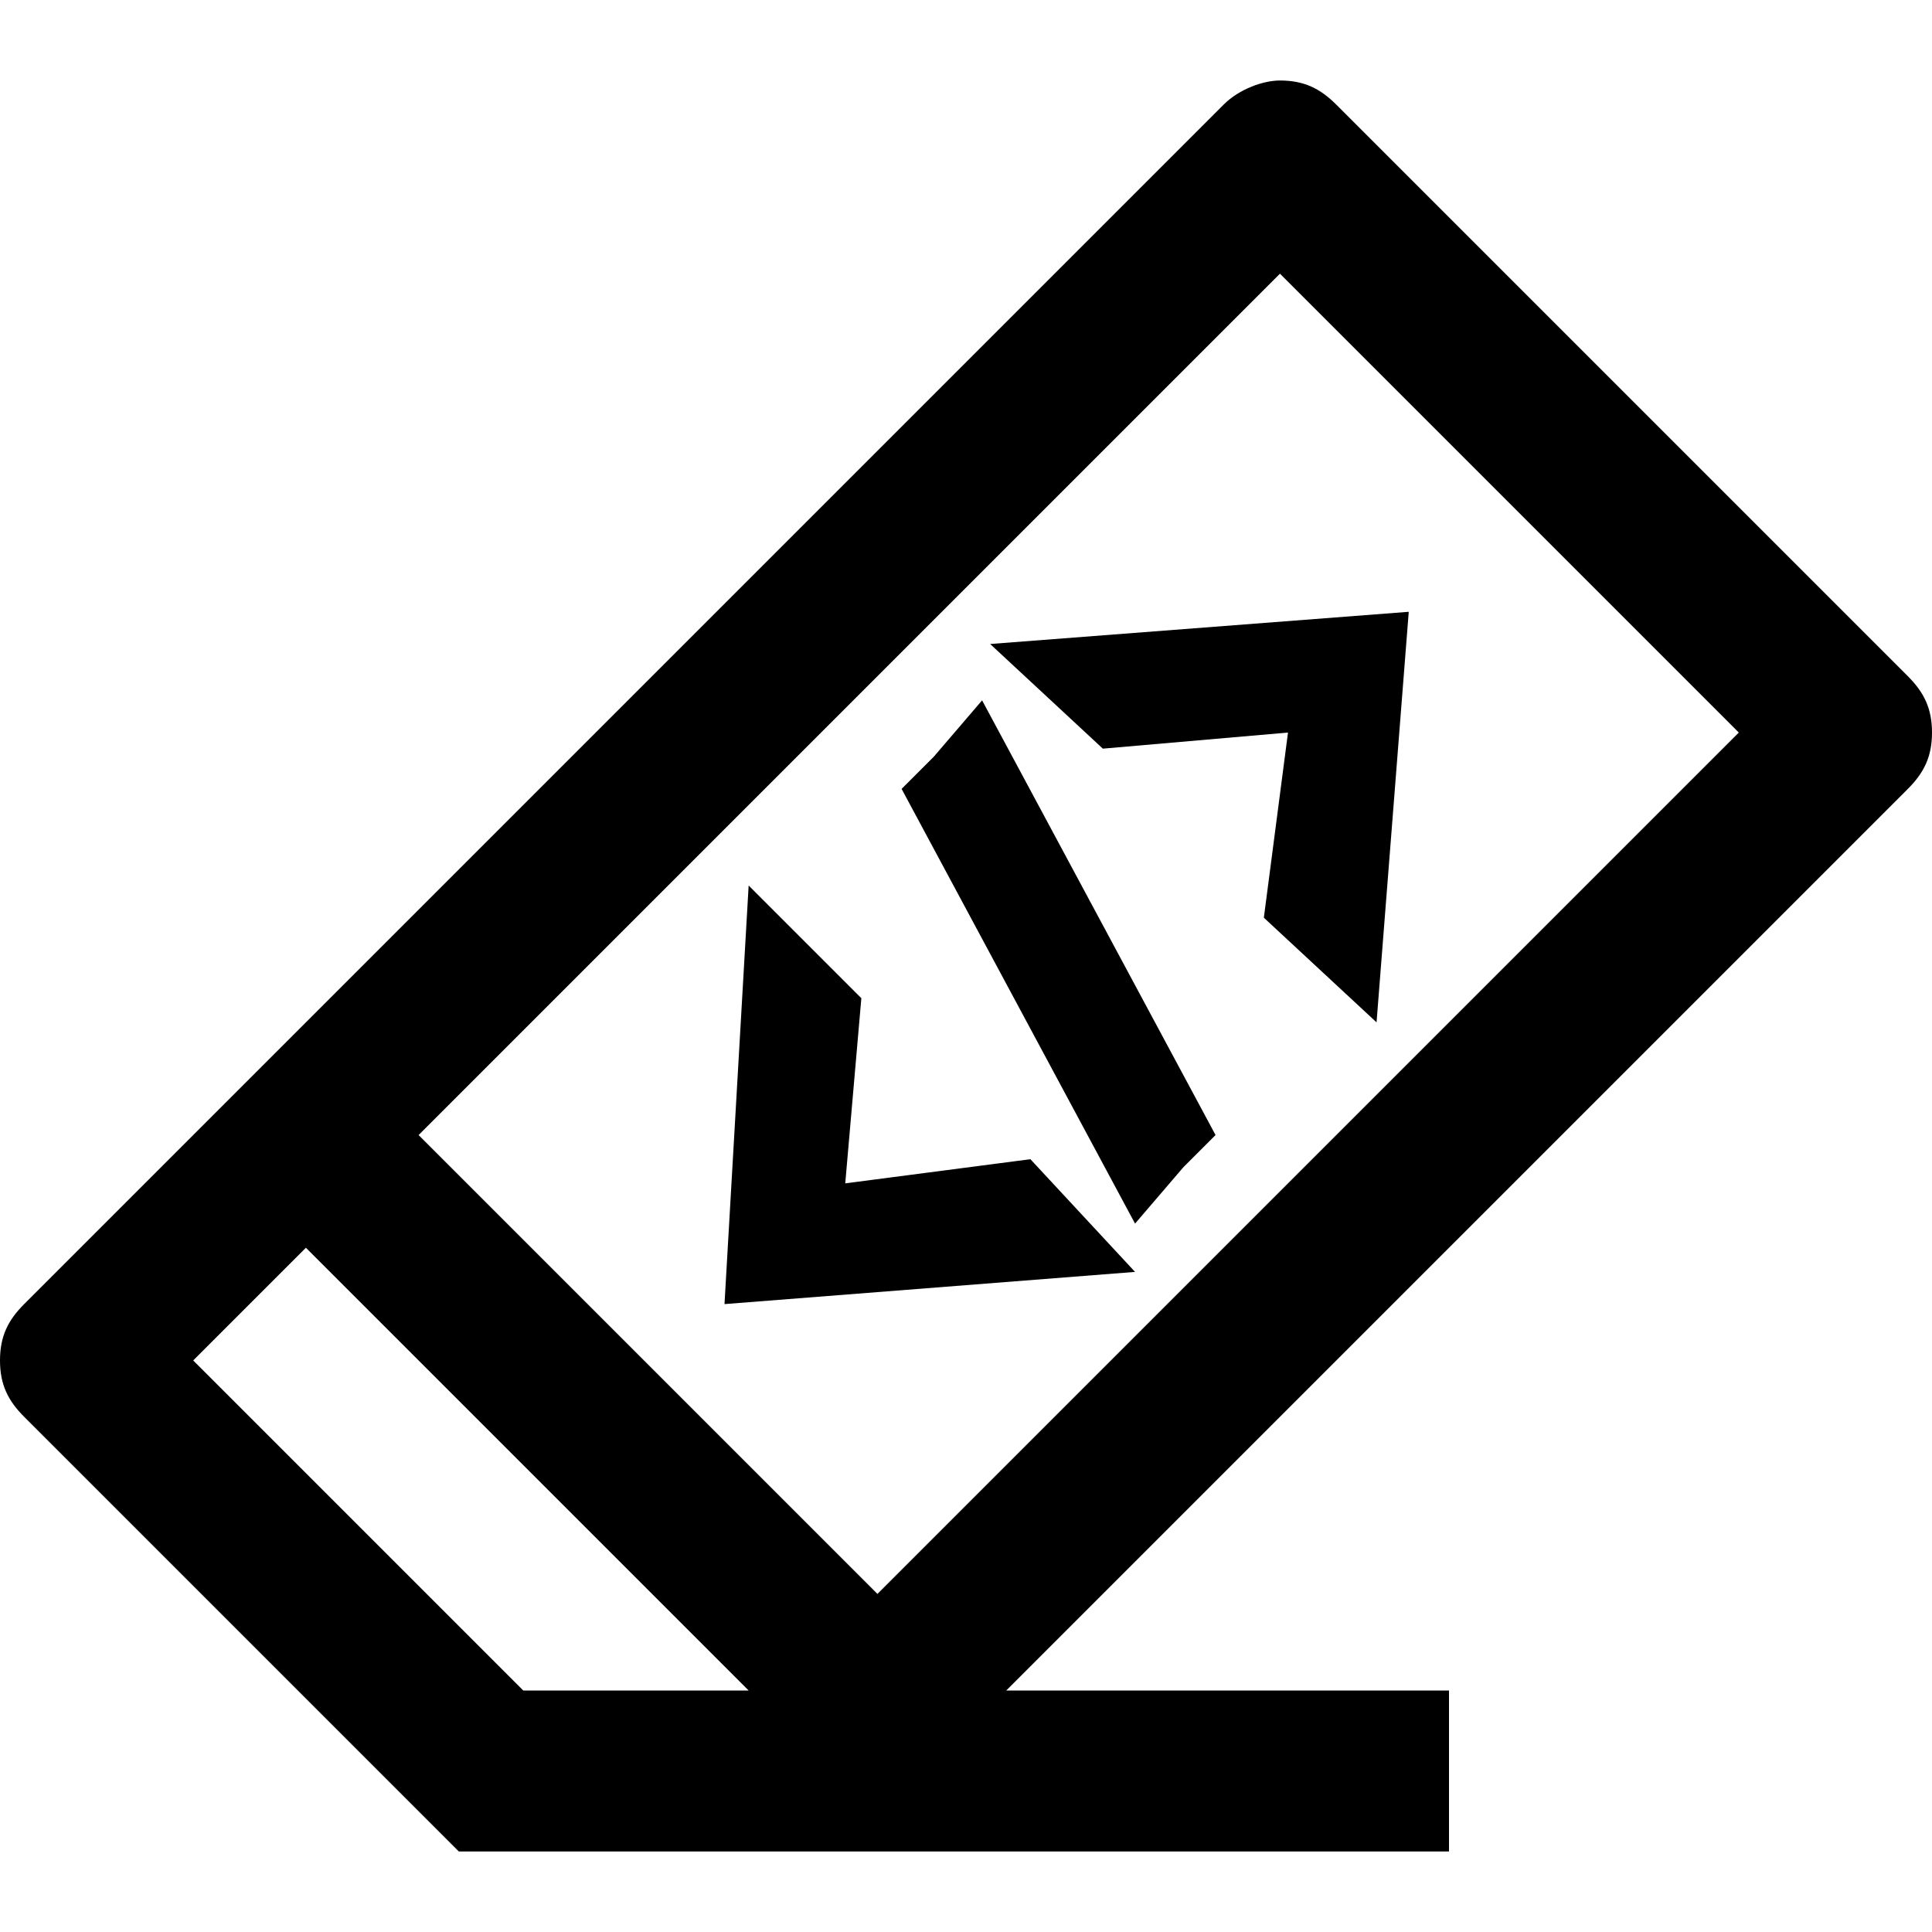 <?xml version="1.0" encoding="utf-8"?>
<!-- Generator: Adobe Illustrator 26.0.0, SVG Export Plug-In . SVG Version: 6.00 Build 0)  -->
<svg version="1.1" id="Слой_1" xmlns="http://www.w3.org/2000/svg" xmlns:xlink="http://www.w3.org/1999/xlink" x="0px" y="0px"
	 viewBox="0 0 24 24" style="enable-background:new 0 0 24 24;" xml:space="preserve">
<style type="text/css">
	.st0{fill-rule:evenodd;clip-rule:evenodd;}
</style>
<path class="st0" d="M5.7,23l-5.4-5.4C0.1,17.4,0,17.2,0,16.9c0-0.3,0.1-0.5,0.3-0.7L15.2,1.3C15.4,1.1,15.7,1,15.9,1
	c0.3,0,0.5,0.1,0.7,0.3l7.1,7.1C23.9,8.6,24,8.8,24,9.1c0,0.3-0.1,0.5-0.3,0.7L12.5,21H18v2C18,23,5.7,23,5.7,23z M9.3,21l-5.5-5.5
	l-1.4,1.4L6.5,21H9.3z M15.9,3.4L5.2,14.1l5.7,5.7L21.6,9.1C21.6,9.1,15.9,3.4,15.9,3.4z"/>
<g>
	<polygon points="10.5,14.7 10.7,12.4 9.3,11 9,16.2 14.1,15.8 12.8,14.4 	"/>
	<polygon points="12.3,8 13.7,9.3 16,9.1 15.7,11.4 17.1,12.7 17.5,7.6 	"/>
	<polygon points="15.1,14.1 12.2,8.7 11.6,9.4 11.6,9.4 11.2,9.8 14.1,15.2 14.7,14.5 14.7,14.5 	"/>
</g>
</svg>

